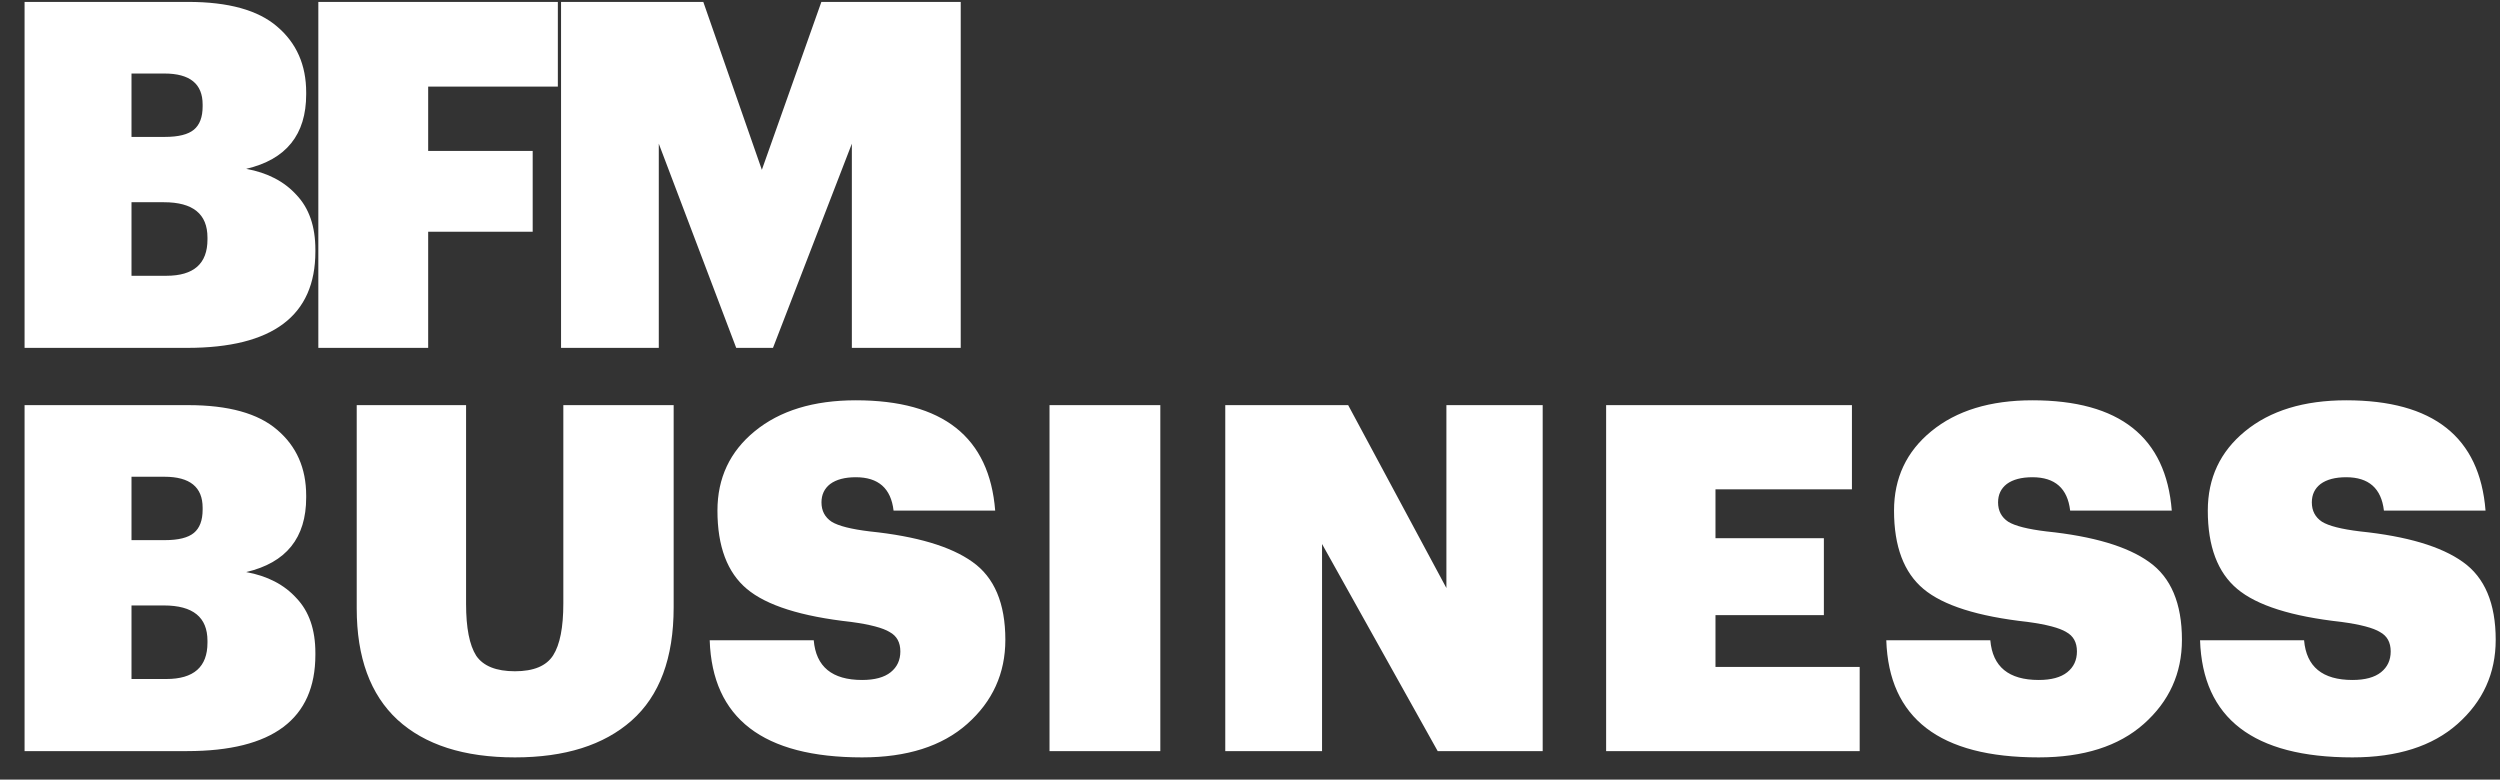 <svg xmlns="http://www.w3.org/2000/svg" width="93" height="29" viewBox="0 0 93 29" fill="none"><rect x="0" y="0" width="93" height="29" fill="#333333" stroke="none"/><path d="M0.914 12.941V0.071H6.998C8.498 0.071 9.602 0.377 10.31 0.989C11.03 1.601 11.39 2.417 11.39 3.437V3.509C11.39 5.009 10.646 5.933 9.158 6.281C9.95 6.425 10.574 6.749 11.03 7.253C11.498 7.745 11.732 8.423 11.732 9.287V9.359C11.732 11.747 10.142 12.941 6.962 12.941H0.914ZM4.892 10.259H6.188C7.208 10.259 7.718 9.809 7.718 8.909V8.837C7.718 7.961 7.178 7.523 6.098 7.523H4.892V10.259ZM4.892 5.093H6.134C6.638 5.093 6.998 5.003 7.214 4.823C7.43 4.643 7.538 4.355 7.538 3.959V3.887C7.538 3.119 7.064 2.735 6.116 2.735H4.892V5.093ZM11.842 12.941V0.071H20.752V3.221H15.928V5.615H19.816V8.621H15.928V12.941H11.842ZM20.871 12.941V0.071H26.163L28.341 6.317L30.555 0.071H35.739V12.941H31.689V5.345L28.755 12.941H27.387L24.507 5.345V12.941H20.871ZM0.914 27.941V15.071H6.998C8.498 15.071 9.602 15.377 10.31 15.989C11.03 16.601 11.39 17.417 11.39 18.437V18.509C11.39 20.009 10.646 20.933 9.158 21.281C9.95 21.425 10.574 21.749 11.03 22.253C11.498 22.745 11.732 23.423 11.732 24.287V24.359C11.732 26.747 10.142 27.941 6.962 27.941H0.914ZM4.892 25.259H6.188C7.208 25.259 7.718 24.809 7.718 23.909V23.837C7.718 22.961 7.178 22.523 6.098 22.523H4.892V25.259ZM4.892 20.093H6.134C6.638 20.093 6.998 20.003 7.214 19.823C7.43 19.643 7.538 19.355 7.538 18.959V18.887C7.538 18.119 7.064 17.735 6.116 17.735H4.892V20.093ZM19.156 28.175C17.26 28.175 15.802 27.707 14.782 26.771C13.774 25.835 13.27 24.455 13.27 22.631V15.071H17.338V22.469C17.338 23.357 17.464 23.999 17.716 24.395C17.98 24.779 18.46 24.971 19.156 24.971C19.852 24.971 20.326 24.773 20.578 24.377C20.83 23.981 20.956 23.339 20.956 22.451V15.071H25.06V22.595C25.06 24.479 24.538 25.883 23.494 26.807C22.462 27.719 21.016 28.175 19.156 28.175ZM32.071 28.175C28.387 28.175 26.497 26.723 26.401 23.819H30.271C30.355 24.803 30.955 25.295 32.071 25.295C32.539 25.295 32.893 25.199 33.133 25.007C33.373 24.815 33.493 24.557 33.493 24.233C33.493 23.897 33.361 23.657 33.097 23.513C32.845 23.357 32.365 23.231 31.657 23.135C29.809 22.931 28.519 22.523 27.787 21.911C27.055 21.299 26.689 20.327 26.689 18.995C26.689 17.783 27.151 16.799 28.075 16.043C29.011 15.275 30.265 14.891 31.837 14.891C35.077 14.891 36.805 16.259 37.021 18.995H33.241C33.145 18.167 32.677 17.753 31.837 17.753C31.429 17.753 31.111 17.837 30.883 18.005C30.667 18.173 30.559 18.401 30.559 18.689C30.559 19.001 30.685 19.241 30.937 19.409C31.189 19.565 31.663 19.685 32.359 19.769C34.099 19.949 35.371 20.327 36.175 20.903C36.991 21.479 37.399 22.445 37.399 23.801C37.399 25.049 36.925 26.093 35.977 26.933C35.041 27.761 33.739 28.175 32.071 28.175ZM39.042 27.941V15.071H43.164V27.941H39.042ZM45.58 27.941V15.071H50.152L53.806 21.875V15.071H57.388V27.941H53.482L49.18 20.237V27.941H45.58ZM59.748 27.941V15.071H68.892V18.203H63.816V20.021H67.848V22.883H63.816V24.809H69.18V27.941H59.748ZM75.84 28.175C72.156 28.175 70.266 26.723 70.17 23.819H74.04C74.124 24.803 74.724 25.295 75.84 25.295C76.308 25.295 76.662 25.199 76.902 25.007C77.142 24.815 77.262 24.557 77.262 24.233C77.262 23.897 77.13 23.657 76.866 23.513C76.614 23.357 76.134 23.231 75.426 23.135C73.578 22.931 72.288 22.523 71.556 21.911C70.824 21.299 70.458 20.327 70.458 18.995C70.458 17.783 70.92 16.799 71.844 16.043C72.78 15.275 74.034 14.891 75.606 14.891C78.846 14.891 80.574 16.259 80.79 18.995H77.01C76.914 18.167 76.446 17.753 75.606 17.753C75.198 17.753 74.88 17.837 74.652 18.005C74.436 18.173 74.328 18.401 74.328 18.689C74.328 19.001 74.454 19.241 74.706 19.409C74.958 19.565 75.432 19.685 76.128 19.769C77.868 19.949 79.14 20.327 79.944 20.903C80.76 21.479 81.168 22.445 81.168 23.801C81.168 25.049 80.694 26.093 79.746 26.933C78.81 27.761 77.508 28.175 75.84 28.175ZM87.512 28.175C83.828 28.175 81.938 26.723 81.842 23.819H85.712C85.796 24.803 86.396 25.295 87.512 25.295C87.98 25.295 88.334 25.199 88.574 25.007C88.814 24.815 88.934 24.557 88.934 24.233C88.934 23.897 88.802 23.657 88.538 23.513C88.286 23.357 87.806 23.231 87.098 23.135C85.25 22.931 83.96 22.523 83.228 21.911C82.496 21.299 82.13 20.327 82.13 18.995C82.13 17.783 82.592 16.799 83.516 16.043C84.452 15.275 85.706 14.891 87.278 14.891C90.518 14.891 92.246 16.259 92.462 18.995H88.682C88.586 18.167 88.118 17.753 87.278 17.753C86.87 17.753 86.552 17.837 86.324 18.005C86.108 18.173 86 18.401 86 18.689C86 19.001 86.126 19.241 86.378 19.409C86.63 19.565 87.104 19.685 87.8 19.769C89.54 19.949 90.812 20.327 91.616 20.903C92.432 21.479 92.84 22.445 92.84 23.801C92.84 25.049 92.366 26.093 91.418 26.933C90.482 27.761 89.18 28.175 87.512 28.175Z" fill="white"></path></svg>